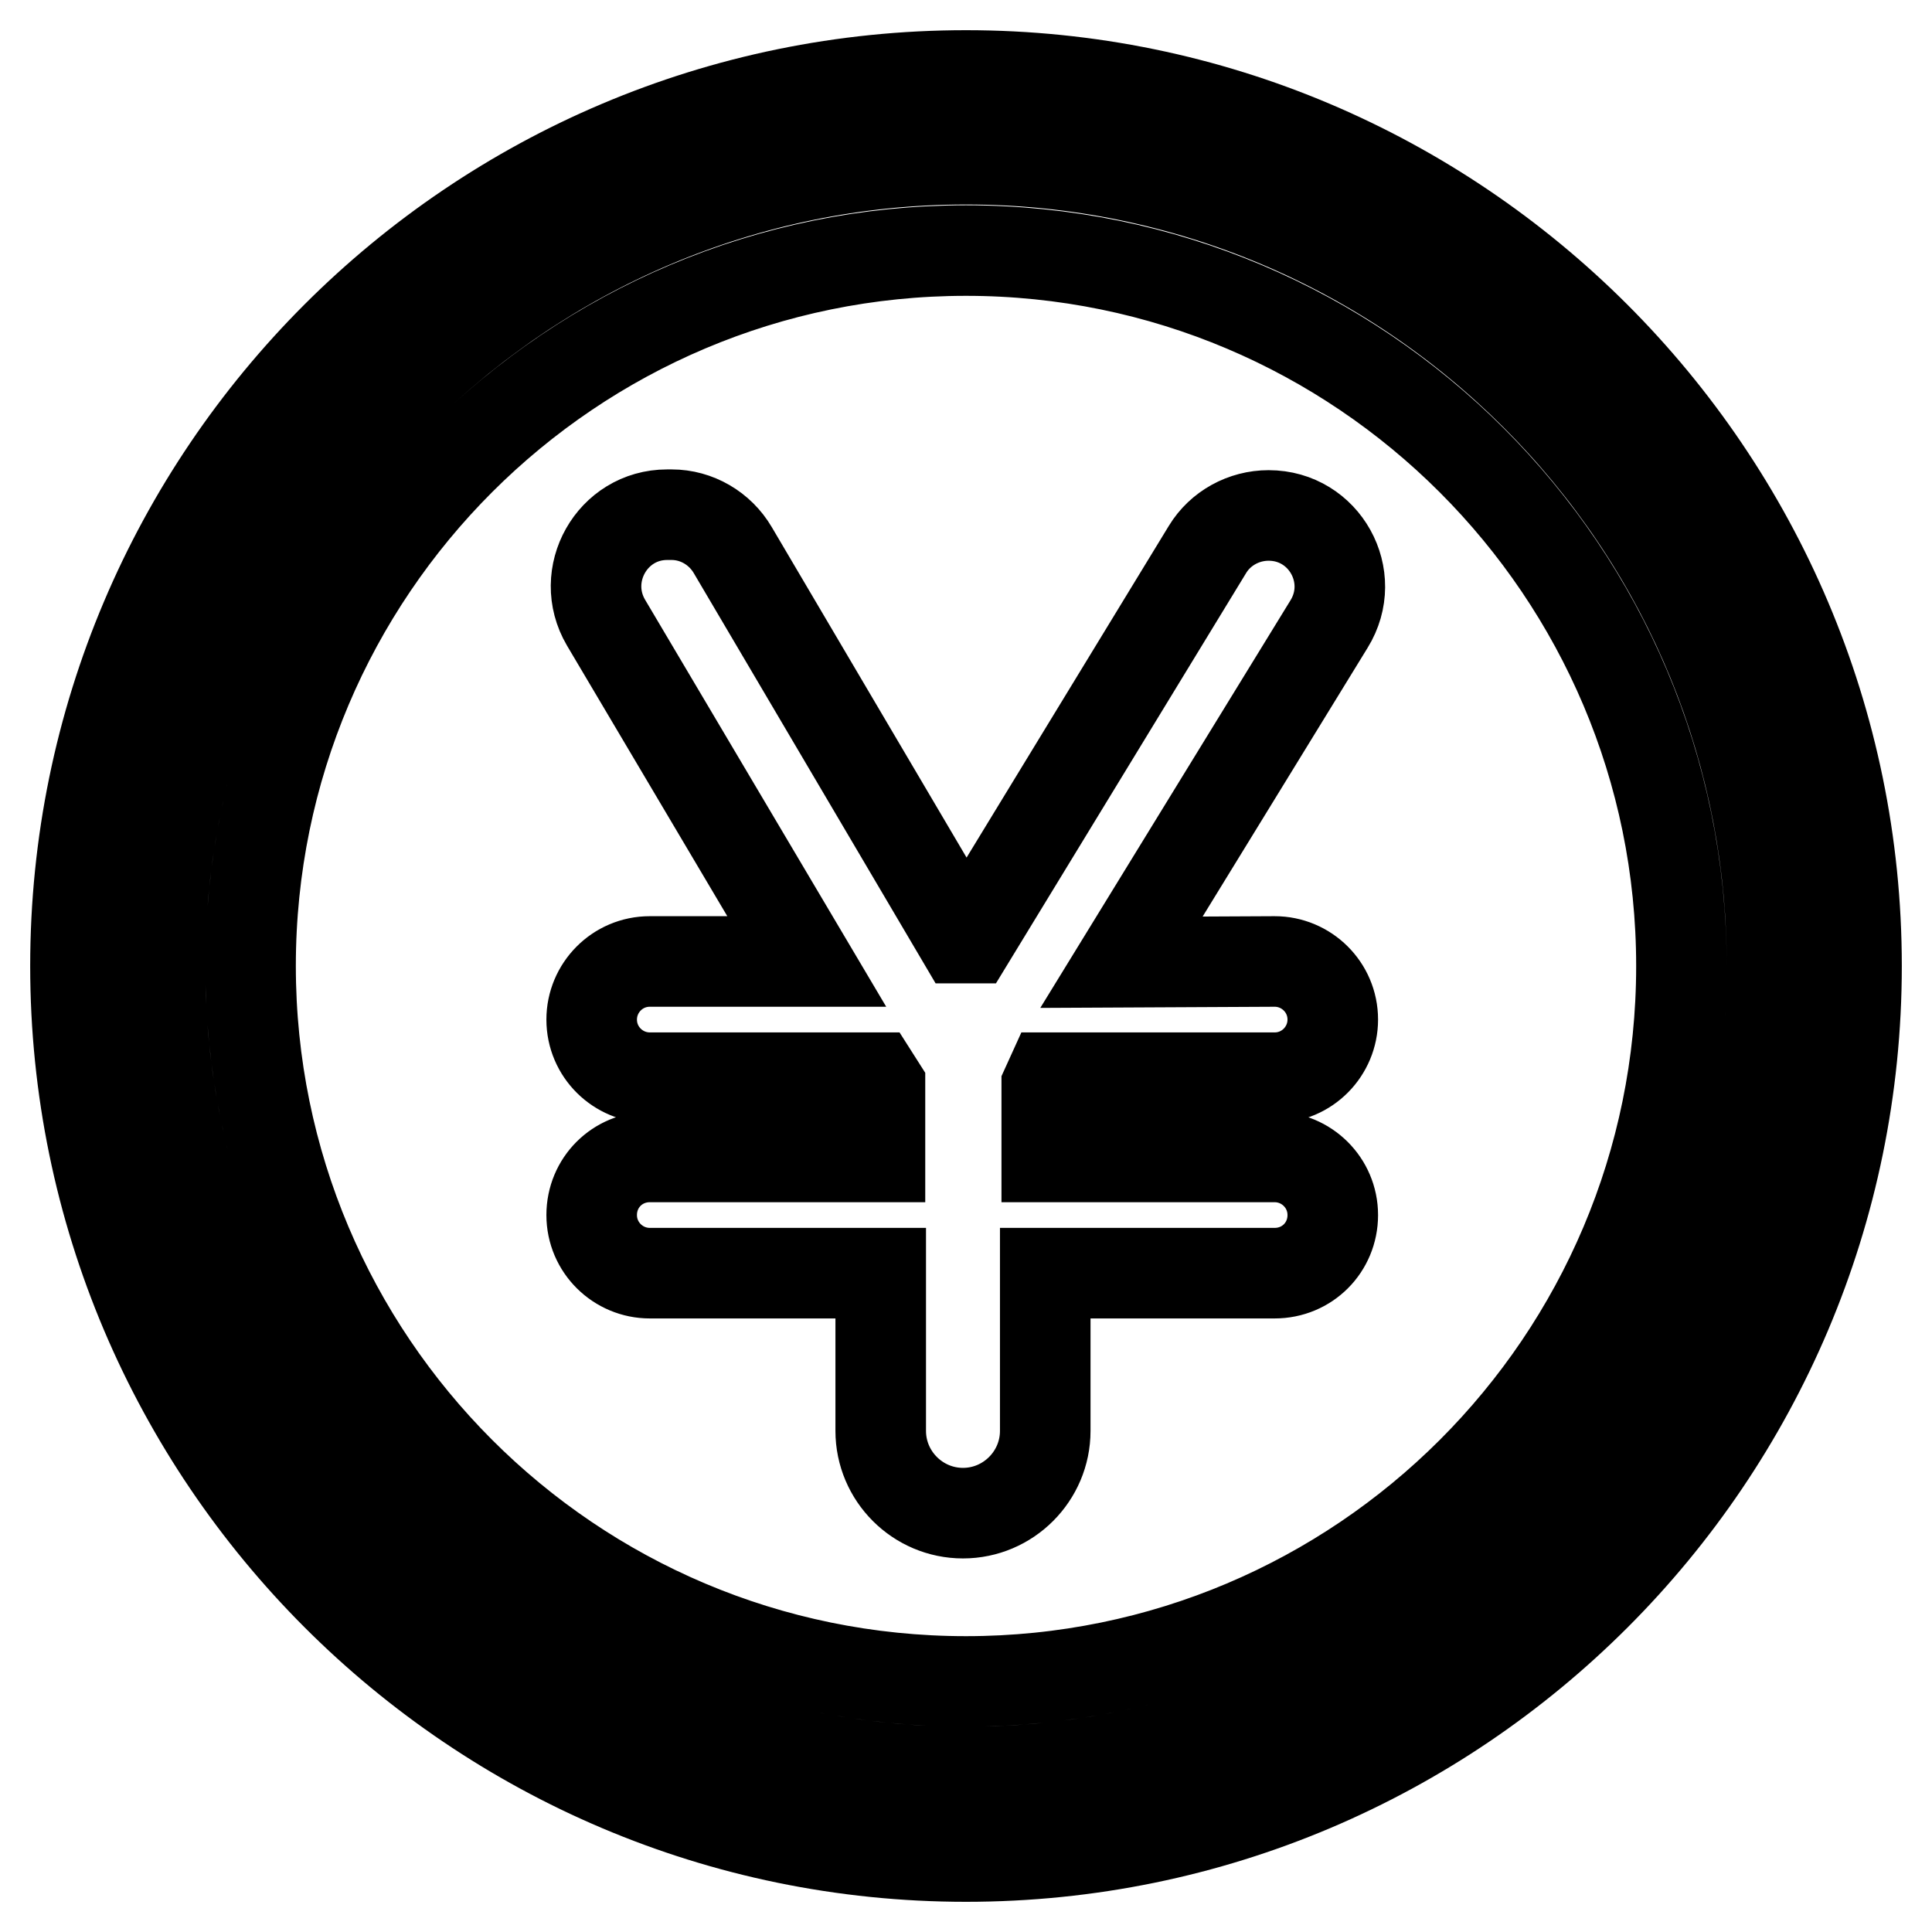 <?xml version="1.0" encoding="utf-8"?>
<!-- Svg Vector Icons : http://www.onlinewebfonts.com/icon -->
<!DOCTYPE svg PUBLIC "-//W3C//DTD SVG 1.1//EN" "http://www.w3.org/Graphics/SVG/1.1/DTD/svg11.dtd">
<svg version="1.1" xmlns="http://www.w3.org/2000/svg" xmlns:xlink="http://www.w3.org/1999/xlink" x="0px" y="0px" viewBox="0 0 256 256" enable-background="new 0 0 256 256" xml:space="preserve">
<g> <path stroke-width="12" fill-opacity="0" stroke="#000000"  d="M128,10C62.9,10,10,62.9,10,128c0,65,52.9,118,118,118s118-52.9,118-118C246,62.9,193,10,128,10z  M128,234.8c-58.9,0-106.8-47.9-106.8-106.8S69.1,21.1,128,21.1c58.9,0,106.8,47.9,106.8,106.8C234.8,186.9,186.9,234.8,128,234.8z  M128,33.2c-52.3,0-94.8,42.4-94.8,94.8c0,52.3,42.4,94.8,94.8,94.8c52.3,0,94.8-42.4,94.8-94.8C222.8,75.7,180.3,33.2,128,33.2z  M168.9,127.4c4.2,0,7.7,3.4,7.7,7.7c0,4.2-3.4,7.7-7.7,7.7h-29.7l-0.5,1.1v9.4h30.2c4.2,0,7.7,3.4,7.7,7.7s-3.4,7.7-7.7,7.7h-30.4 v20.9c0,6-4.9,10.9-10.9,10.9s-10.9-4.9-10.9-10.9v-20.9H86.1c-4.2,0-7.7-3.4-7.7-7.7s3.4-7.7,7.7-7.7h30.5v-9.4l-0.7-1.1H86.1 c-4.2,0-7.7-3.4-7.7-7.7c0-4.2,3.4-7.7,7.7-7.7h20.8L80.3,82.5c-3.7-6.3,0.8-14.3,8.1-14.3h0.6c3.3,0,6.4,1.8,8.1,4.7l30.3,51.4 h1.2L160,72.8c1.7-2.8,4.8-4.5,8.1-4.5c7.4,0,11.9,8.1,8,14.4l-27.5,44.8L168.9,127.4L168.9,127.4z"/></g>
</svg>